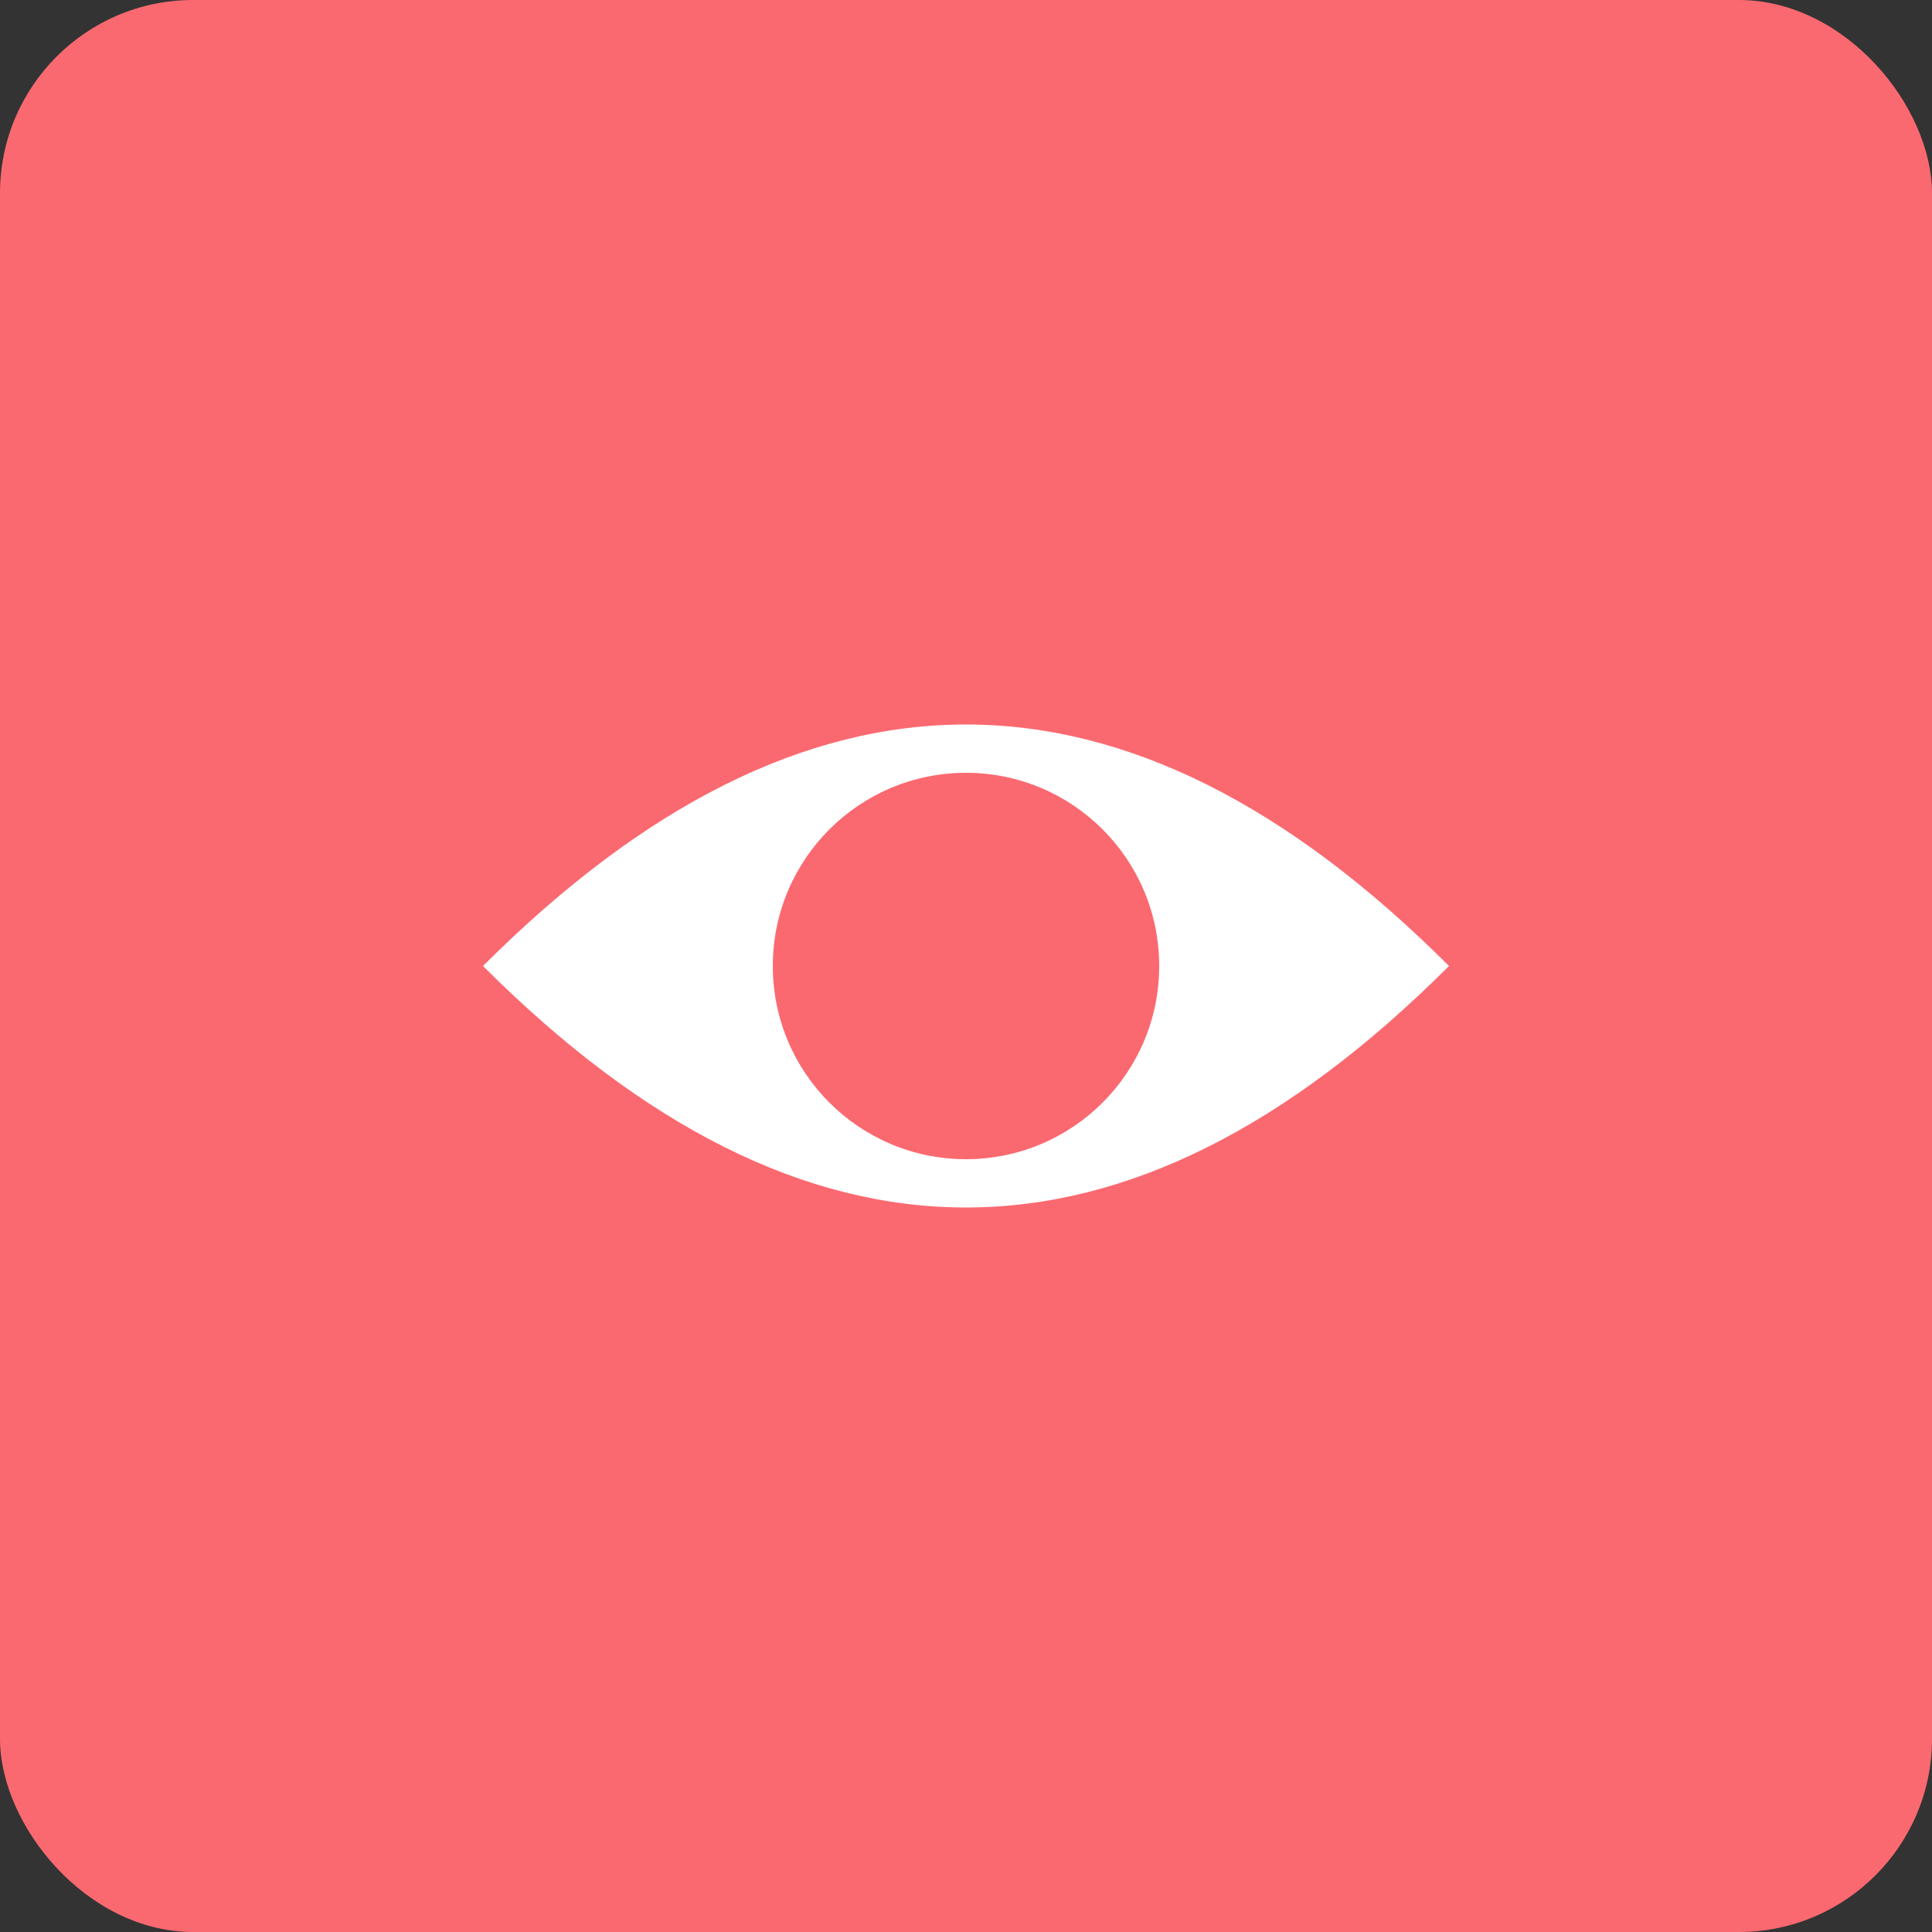 <svg xmlns="http://www.w3.org/2000/svg" viewBox="0 0 200 200" width="200" height="200">
  <rect x="0" y="0" width="200" height="200" fill="#333333" stroke="none"/>
  <rect width="200" height="200" rx="20" fill="#FB6970"/>
  <path d="M50 100 Q100 50 150 100 Q100 150 50 100" fill="white"/>
  <circle cx="100" cy="100" r="20" fill="#FB6970"/>
</svg>
